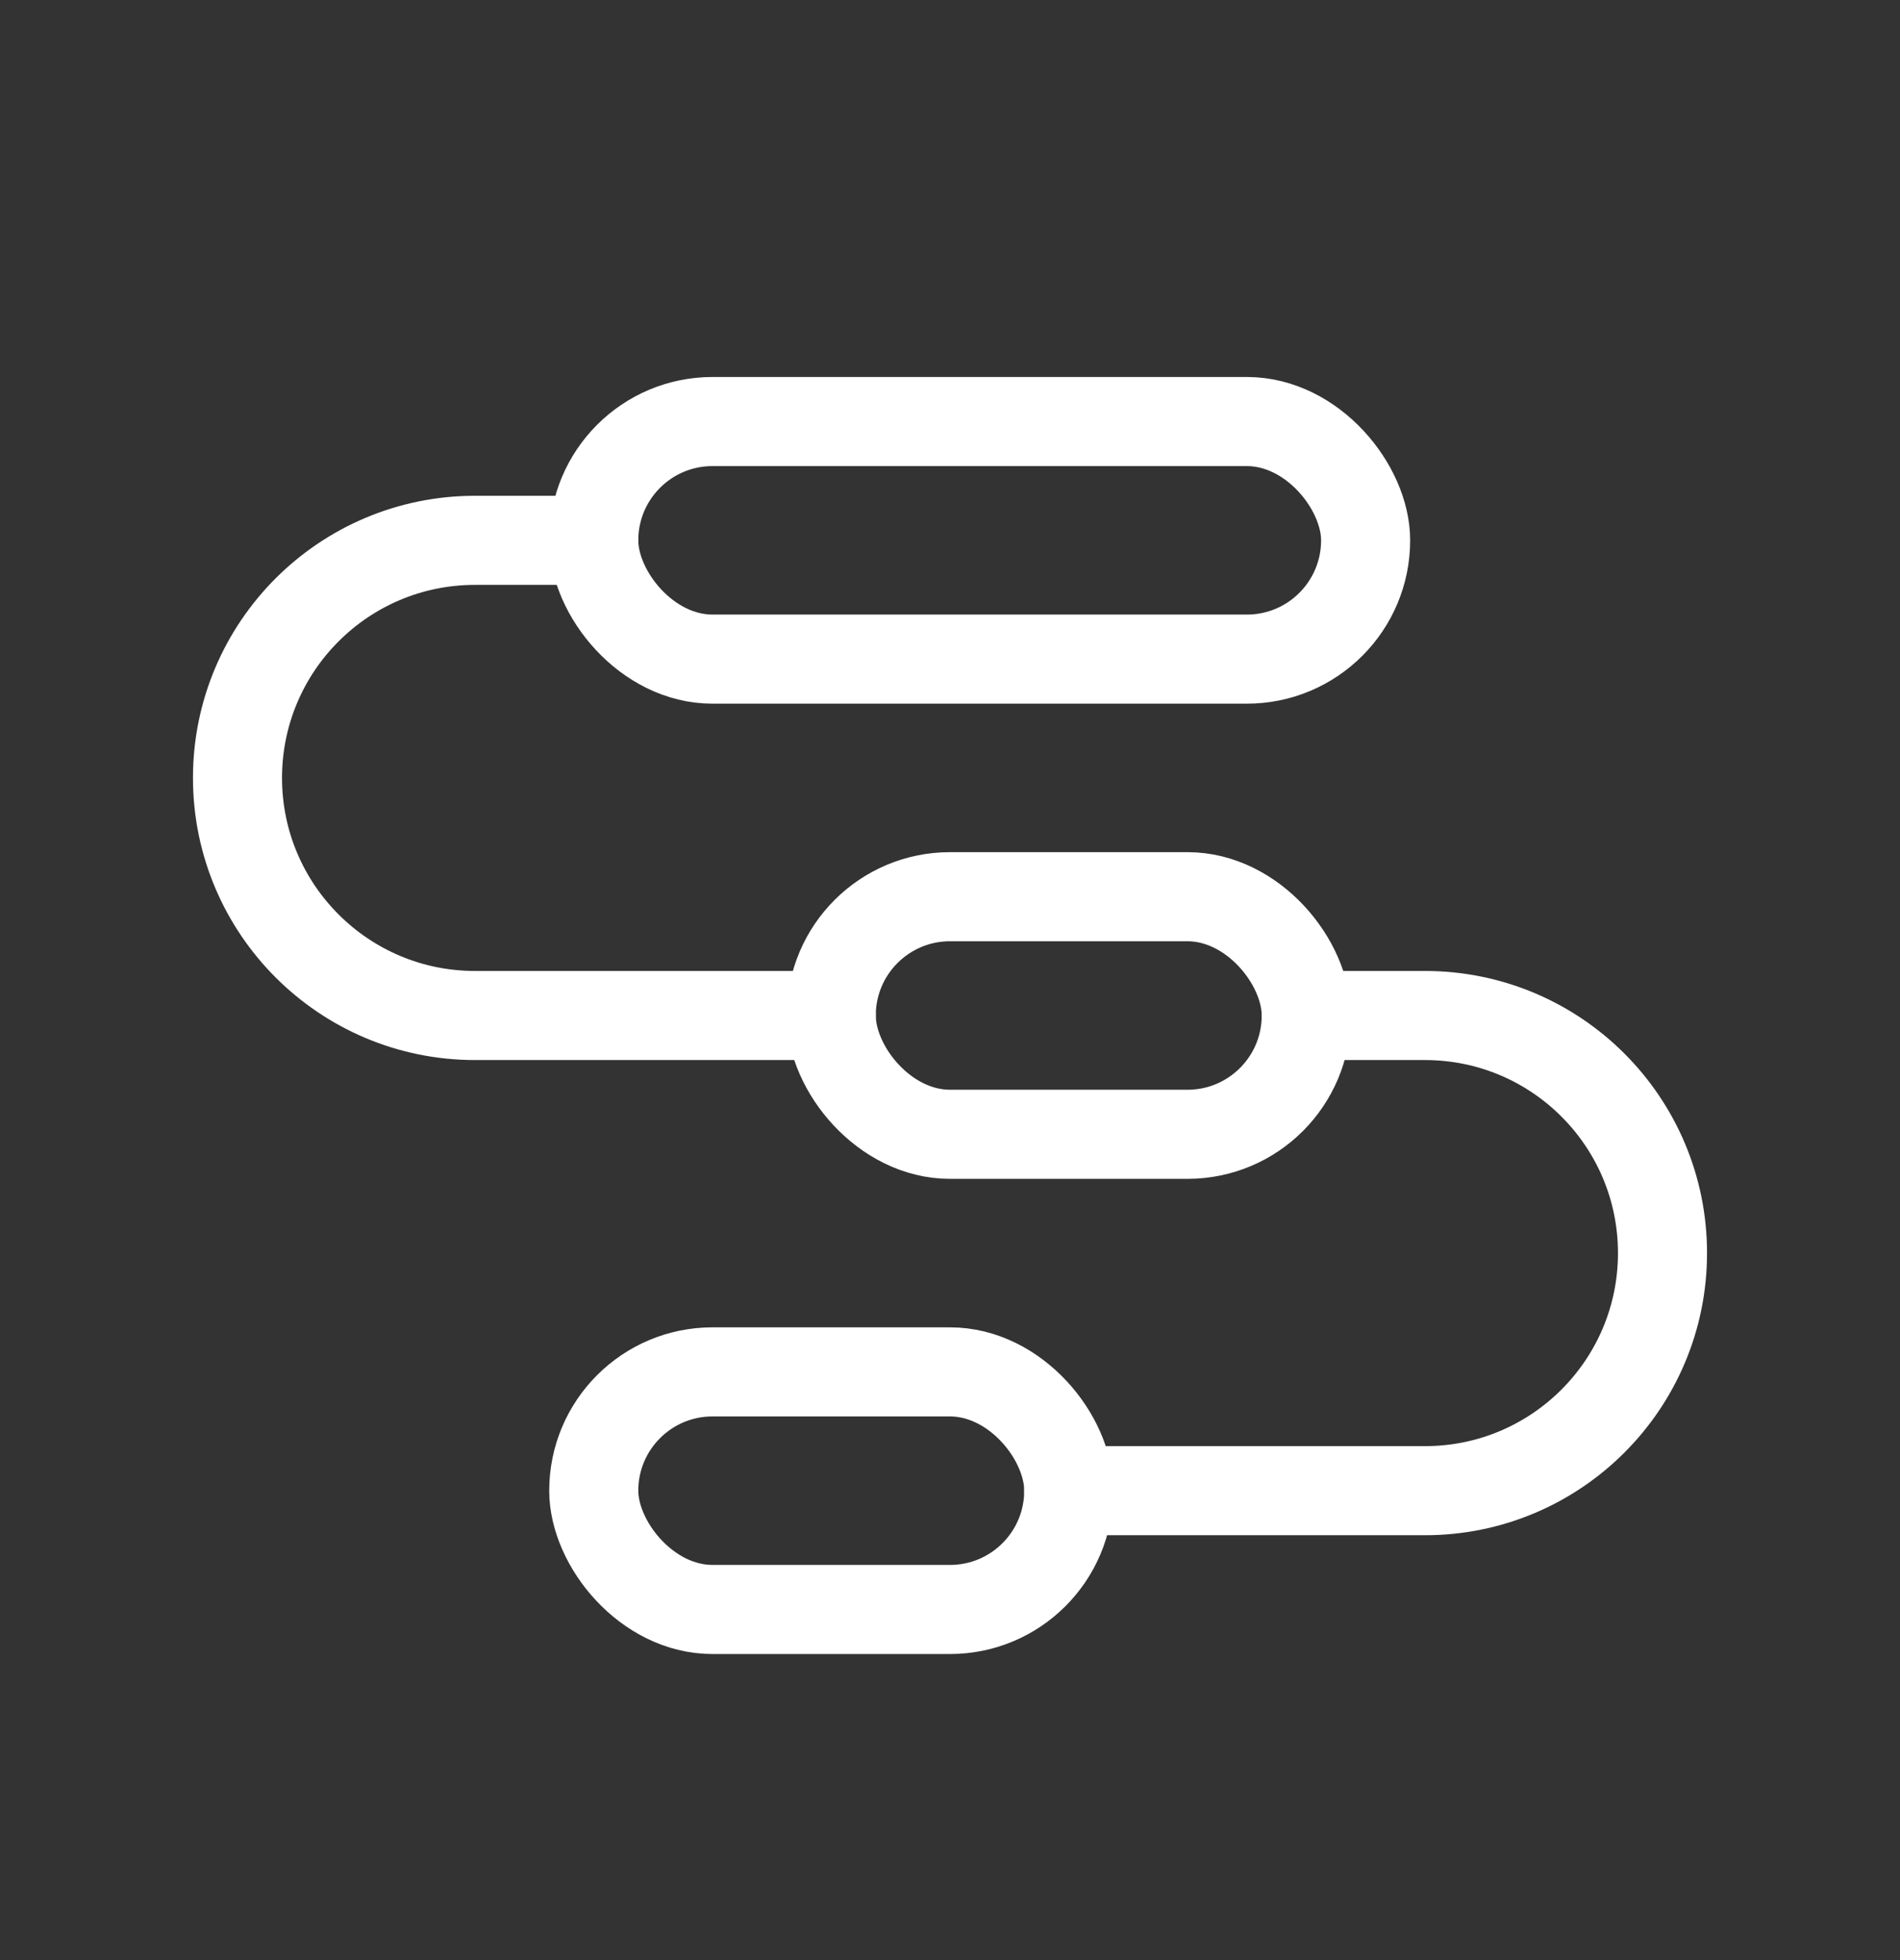 <svg xmlns="http://www.w3.org/2000/svg" fill="none" viewBox="0 0 32 33" height="33" width="32">
<rect x="0" y="0" width="32" height="33" fill="#333333" stroke="none"/>
<g id="Signup-Icons">
<rect stroke-linejoin="round" stroke-linecap="round" stroke-width="1.5" stroke="white" rx="2" height="4" width="13" y="7.097" x="10" id="Rectangle 512"></rect>
<path stroke-linejoin="round" stroke-linecap="round" stroke-width="1.5" stroke="white" d="M10 9.097H8C5.791 9.097 4 10.887 4 13.097V13.097C4 15.306 5.791 17.097 8 17.097H14" id="Rectangle 515"></path>
<path stroke-linejoin="round" stroke-linecap="round" stroke-width="1.5" stroke="white" d="M22 17.097H24C26.209 17.097 28 18.887 28 21.097V21.097C28 23.306 26.209 25.097 24 25.097H18" id="Rectangle 516"></path>
<rect stroke-linejoin="round" stroke-linecap="round" stroke-width="1.5" stroke="white" rx="2" height="4" width="8" y="15.097" x="14" id="Rectangle 513"></rect>
<rect stroke-linejoin="round" stroke-linecap="round" stroke-width="1.5" stroke="white" rx="2" height="4" width="8" y="23.097" x="10" id="Rectangle 514"></rect>
</g>
</svg>
